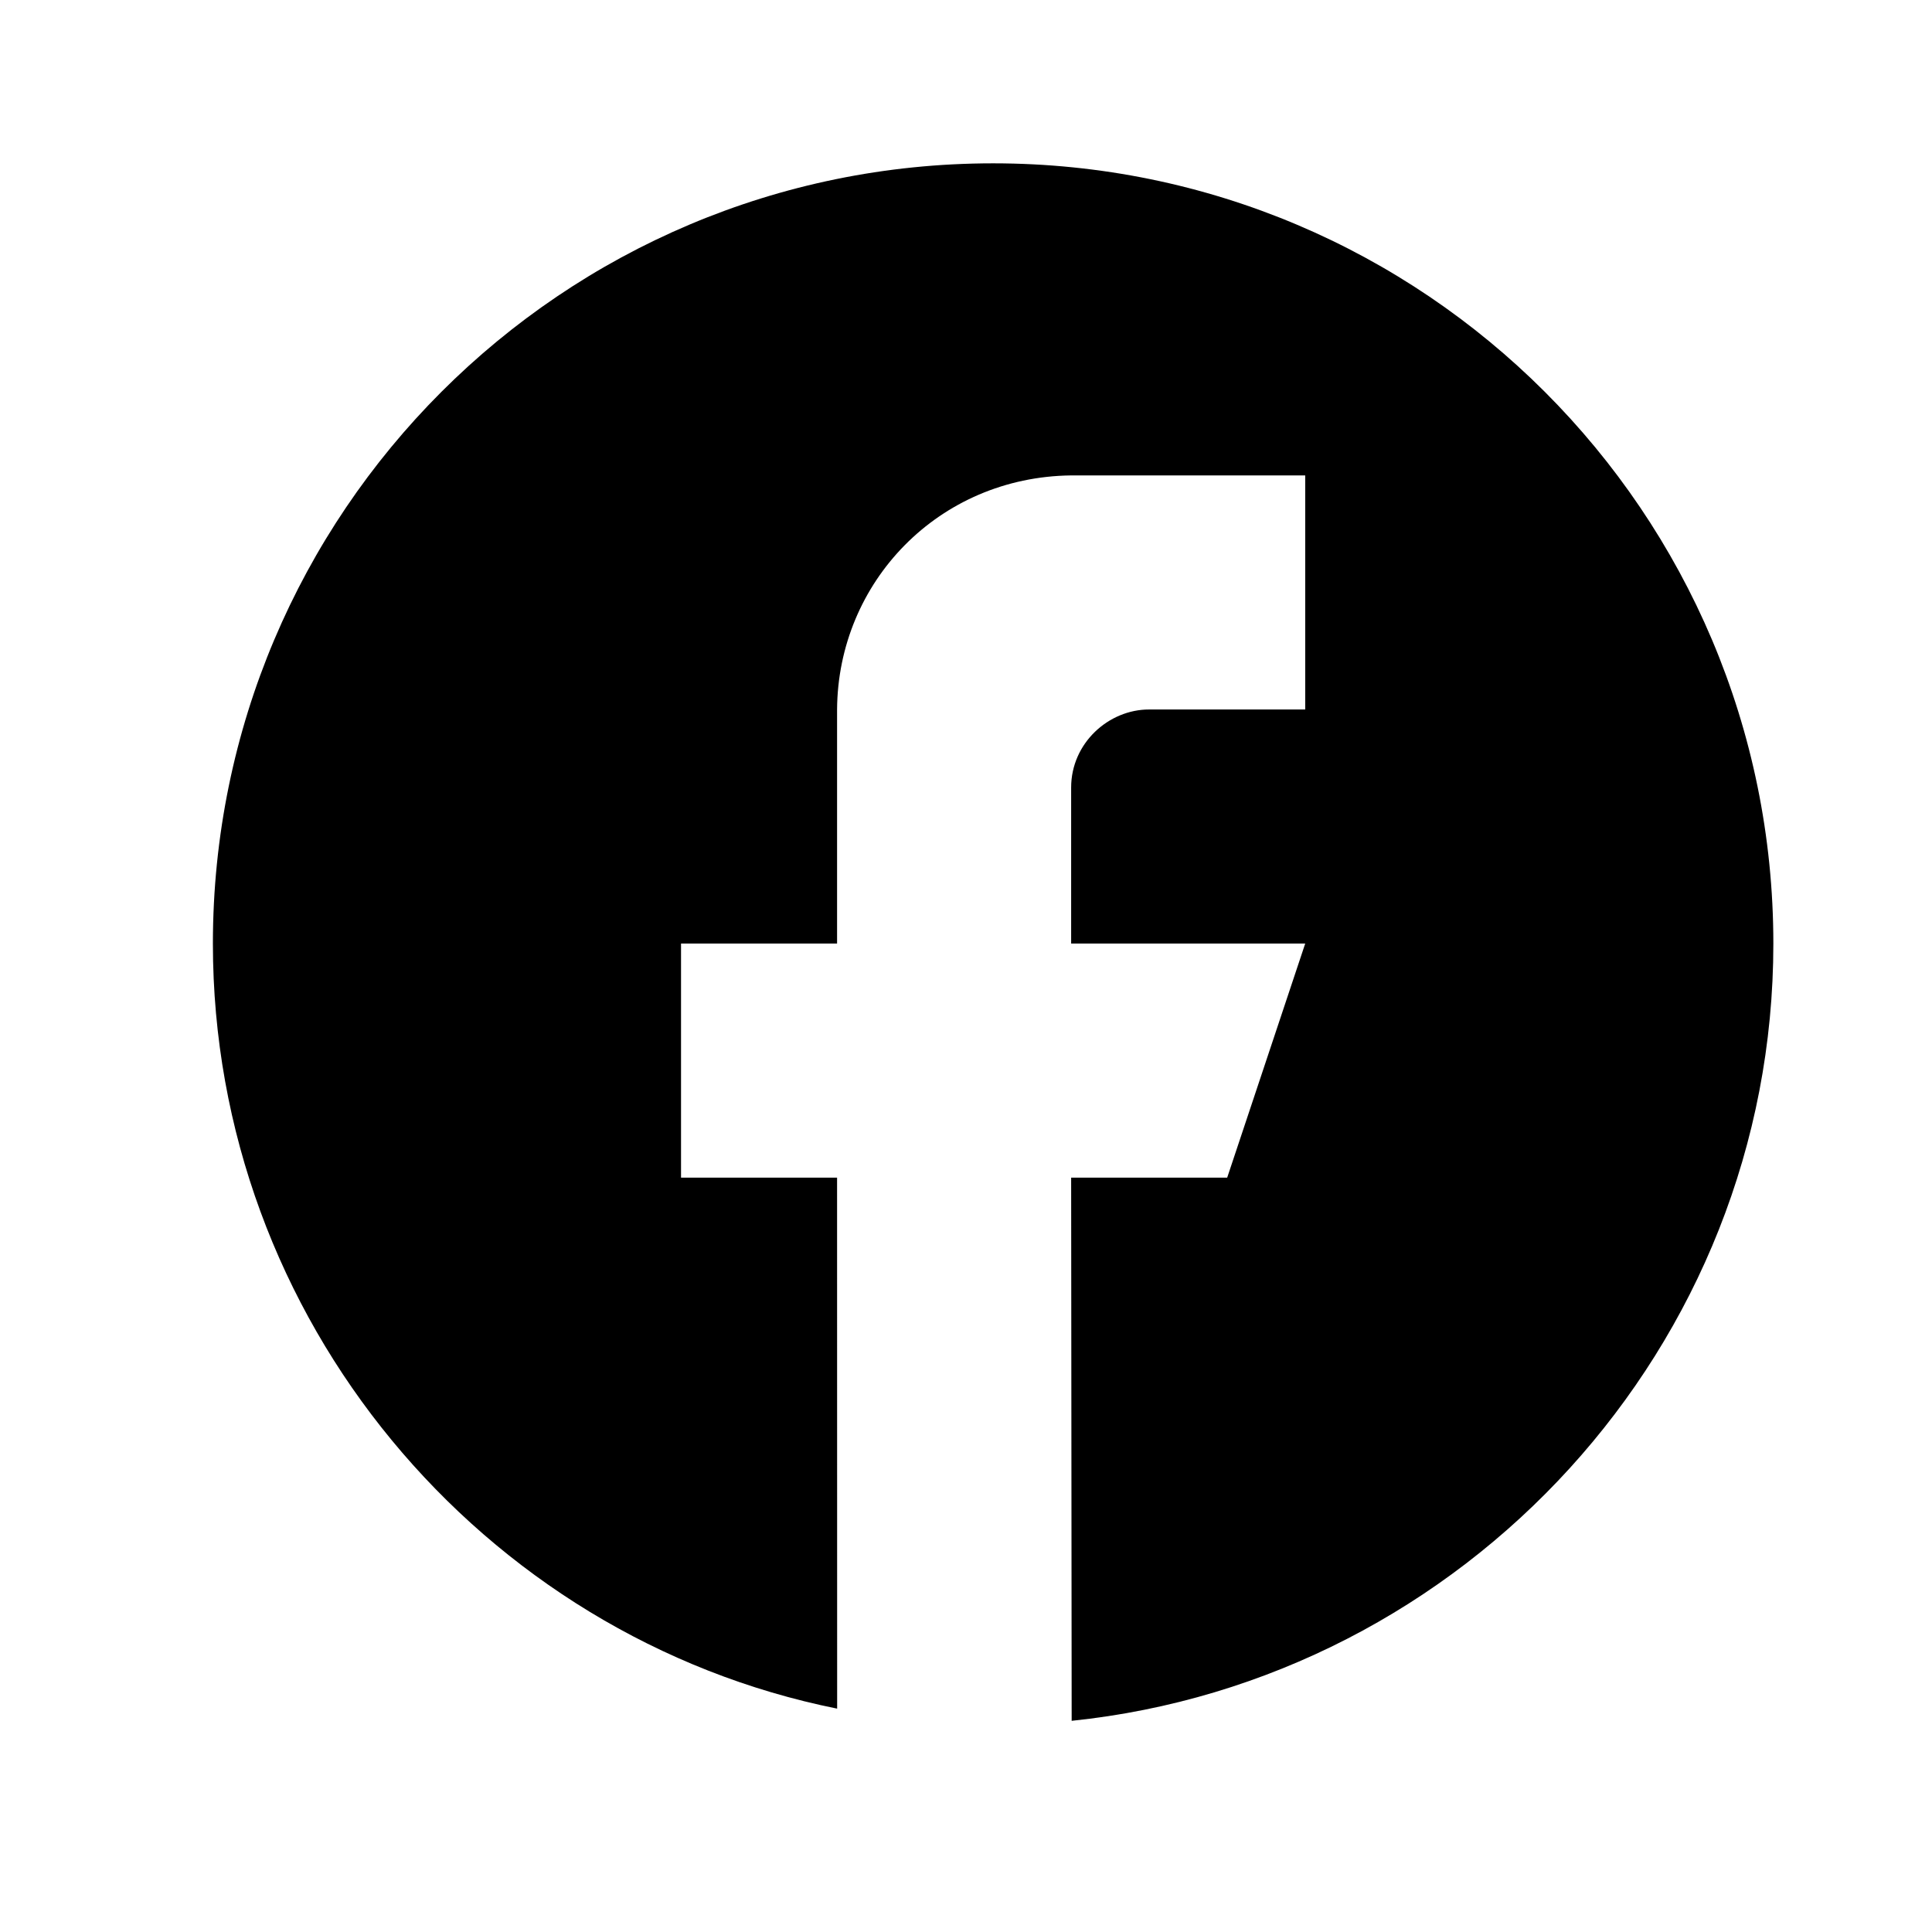 <?xml version="1.0" encoding="UTF-8"?>
<svg xmlns="http://www.w3.org/2000/svg" width="26" height="26" viewBox="0 0 26 26" fill="none">
  <path d="M13.365 2.198C7.566 2.198 2.865 6.899 2.865 12.698C2.865 17.754 6.482 22.032 11.266 22.994L11.265 15.848H9.165V12.698H11.265V9.548C11.276 7.833 12.631 6.418 14.415 6.398H17.565V9.548C17.565 9.548 15.776 9.548 15.465 9.548C14.92 9.547 14.415 10 14.415 10.598V12.698H17.565L16.515 15.848H14.415L14.422 23.158C19.706 22.61 23.865 18.127 23.865 12.698C23.865 6.899 19.164 2.198 13.365 2.198Z" fill="black"></path>
</svg>
